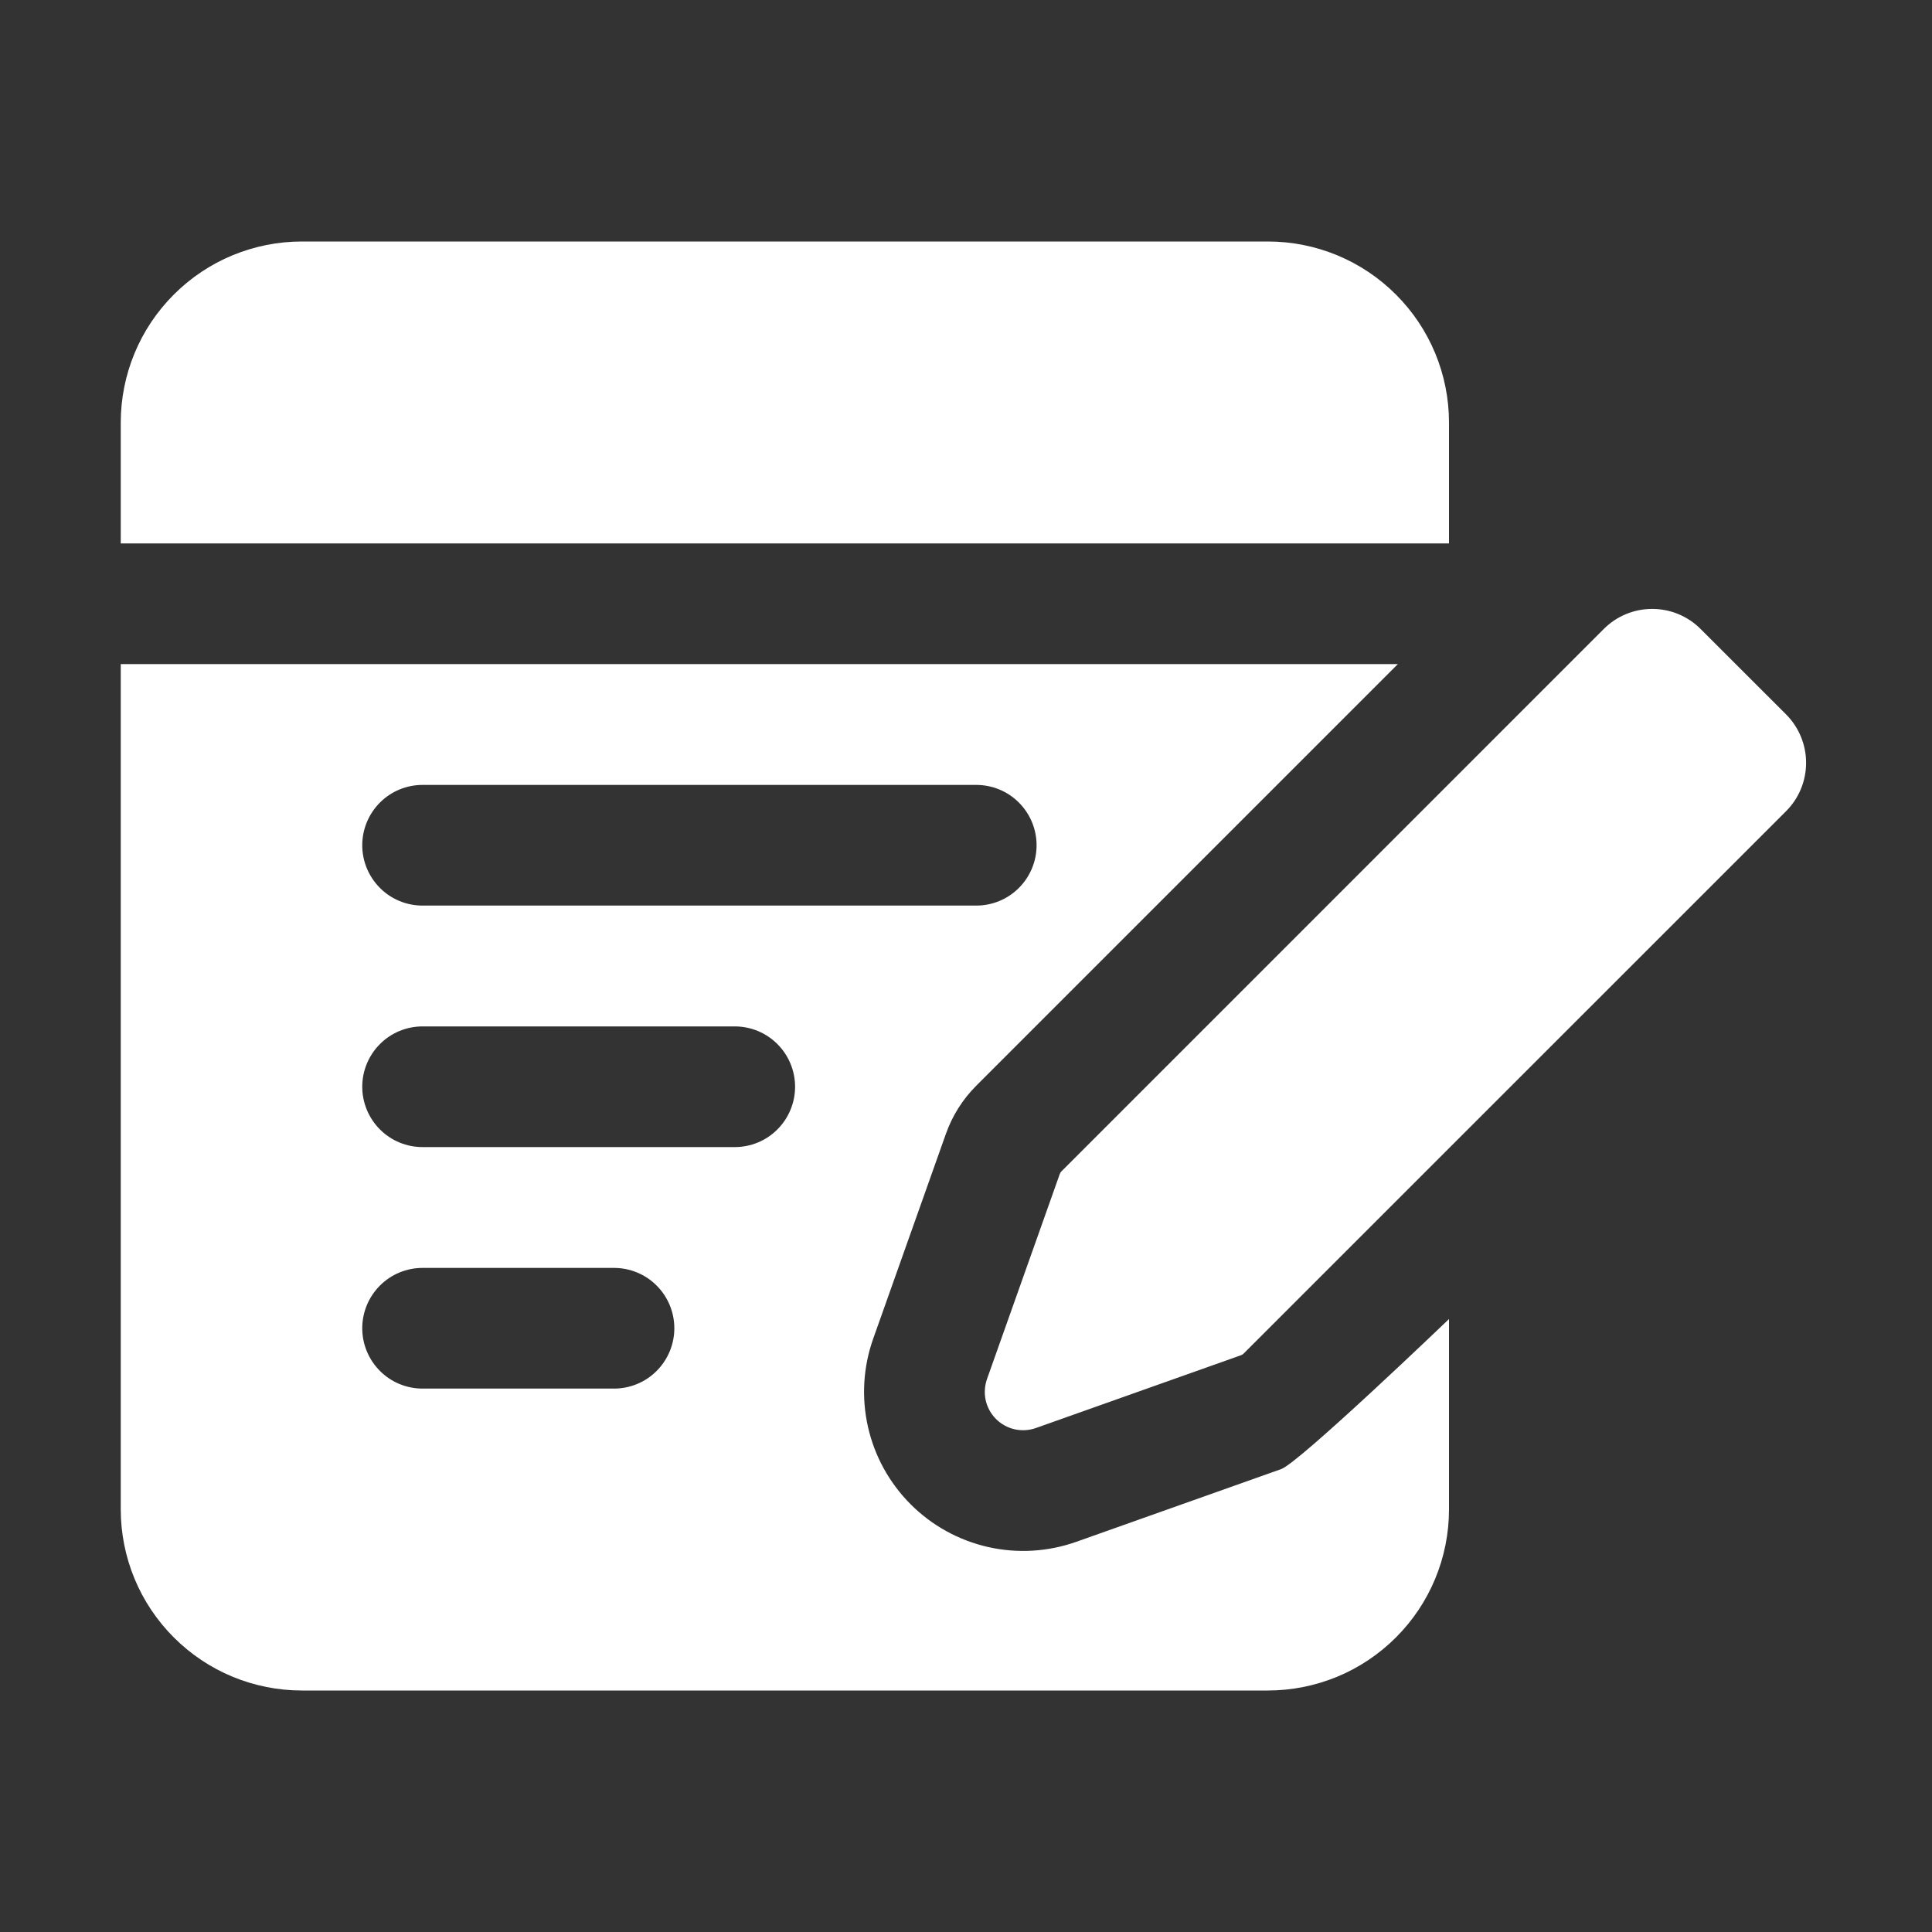 <svg width="30" height="30" viewBox="0 0 30 30" fill="none" xmlns="http://www.w3.org/2000/svg">
<rect x="0" y="0" width="30" height="30" fill="#333333" stroke="none"/>
<path fill-rule="evenodd" clip-rule="evenodd" d="M19.267 21.045L16.086 22.174C15.98 22.212 15.865 22.218 15.755 22.194C15.646 22.169 15.545 22.114 15.466 22.034C15.386 21.955 15.331 21.854 15.306 21.744C15.282 21.635 15.289 21.52 15.326 21.414L16.455 18.233C16.461 18.215 16.471 18.199 16.485 18.186L24.903 9.767C25.102 9.567 25.373 9.455 25.655 9.455C25.937 9.455 26.208 9.567 26.407 9.767L27.733 11.092C27.933 11.292 28.045 11.563 28.045 11.845C28.045 12.127 27.933 12.398 27.733 12.597L19.314 21.015C19.301 21.029 19.285 21.039 19.267 21.045ZM22.5 20.482V23.438C22.5 24.184 22.204 24.899 21.676 25.426C21.415 25.687 21.105 25.895 20.764 26.036C20.423 26.177 20.057 26.25 19.688 26.25H4.688C4.318 26.25 3.952 26.177 3.611 26.036C3.27 25.895 2.96 25.687 2.699 25.426C2.438 25.165 2.23 24.855 2.089 24.514C1.948 24.173 1.875 23.807 1.875 23.438V10.312H21.706L15.158 16.86C14.948 17.07 14.787 17.326 14.688 17.606L13.559 20.787C13.403 21.227 13.375 21.702 13.478 22.157C13.581 22.613 13.811 23.029 14.141 23.359C14.471 23.689 14.887 23.919 15.343 24.022C15.798 24.125 16.273 24.097 16.713 23.941L19.894 22.812C20.175 22.713 22.5 20.482 22.5 20.482ZM6.562 21.562H9.533C9.782 21.562 10.021 21.464 10.196 21.288C10.372 21.112 10.471 20.874 10.471 20.625C10.471 20.376 10.372 20.138 10.196 19.962C10.021 19.786 9.782 19.688 9.533 19.688H6.562C6.314 19.688 6.075 19.786 5.9 19.962C5.724 20.138 5.625 20.376 5.625 20.625C5.625 20.874 5.724 21.112 5.9 21.288C6.075 21.464 6.314 21.562 6.562 21.562ZM6.562 17.812H11.408C11.657 17.812 11.896 17.714 12.071 17.538C12.247 17.362 12.346 17.124 12.346 16.875C12.346 16.626 12.247 16.388 12.071 16.212C11.896 16.036 11.657 15.938 11.408 15.938H6.562C6.314 15.938 6.075 16.036 5.9 16.212C5.724 16.388 5.625 16.626 5.625 16.875C5.625 17.124 5.724 17.362 5.9 17.538C6.075 17.714 6.314 17.812 6.562 17.812ZM6.562 14.062H15.158C15.407 14.062 15.646 13.964 15.821 13.788C15.997 13.612 16.096 13.374 16.096 13.125C16.096 12.876 15.997 12.638 15.821 12.462C15.646 12.286 15.407 12.188 15.158 12.188H6.562C6.314 12.188 6.075 12.286 5.9 12.462C5.724 12.638 5.625 12.876 5.625 13.125C5.625 13.374 5.724 13.612 5.9 13.788C6.075 13.964 6.314 14.062 6.562 14.062ZM1.875 8.438V6.562C1.875 5.816 2.171 5.101 2.699 4.574C2.96 4.313 3.27 4.105 3.611 3.964C3.952 3.823 4.318 3.75 4.688 3.75H19.688C20.434 3.75 21.149 4.046 21.676 4.574C22.204 5.101 22.5 5.816 22.5 6.562V8.438H1.875Z" fill="white"/>
</svg>
